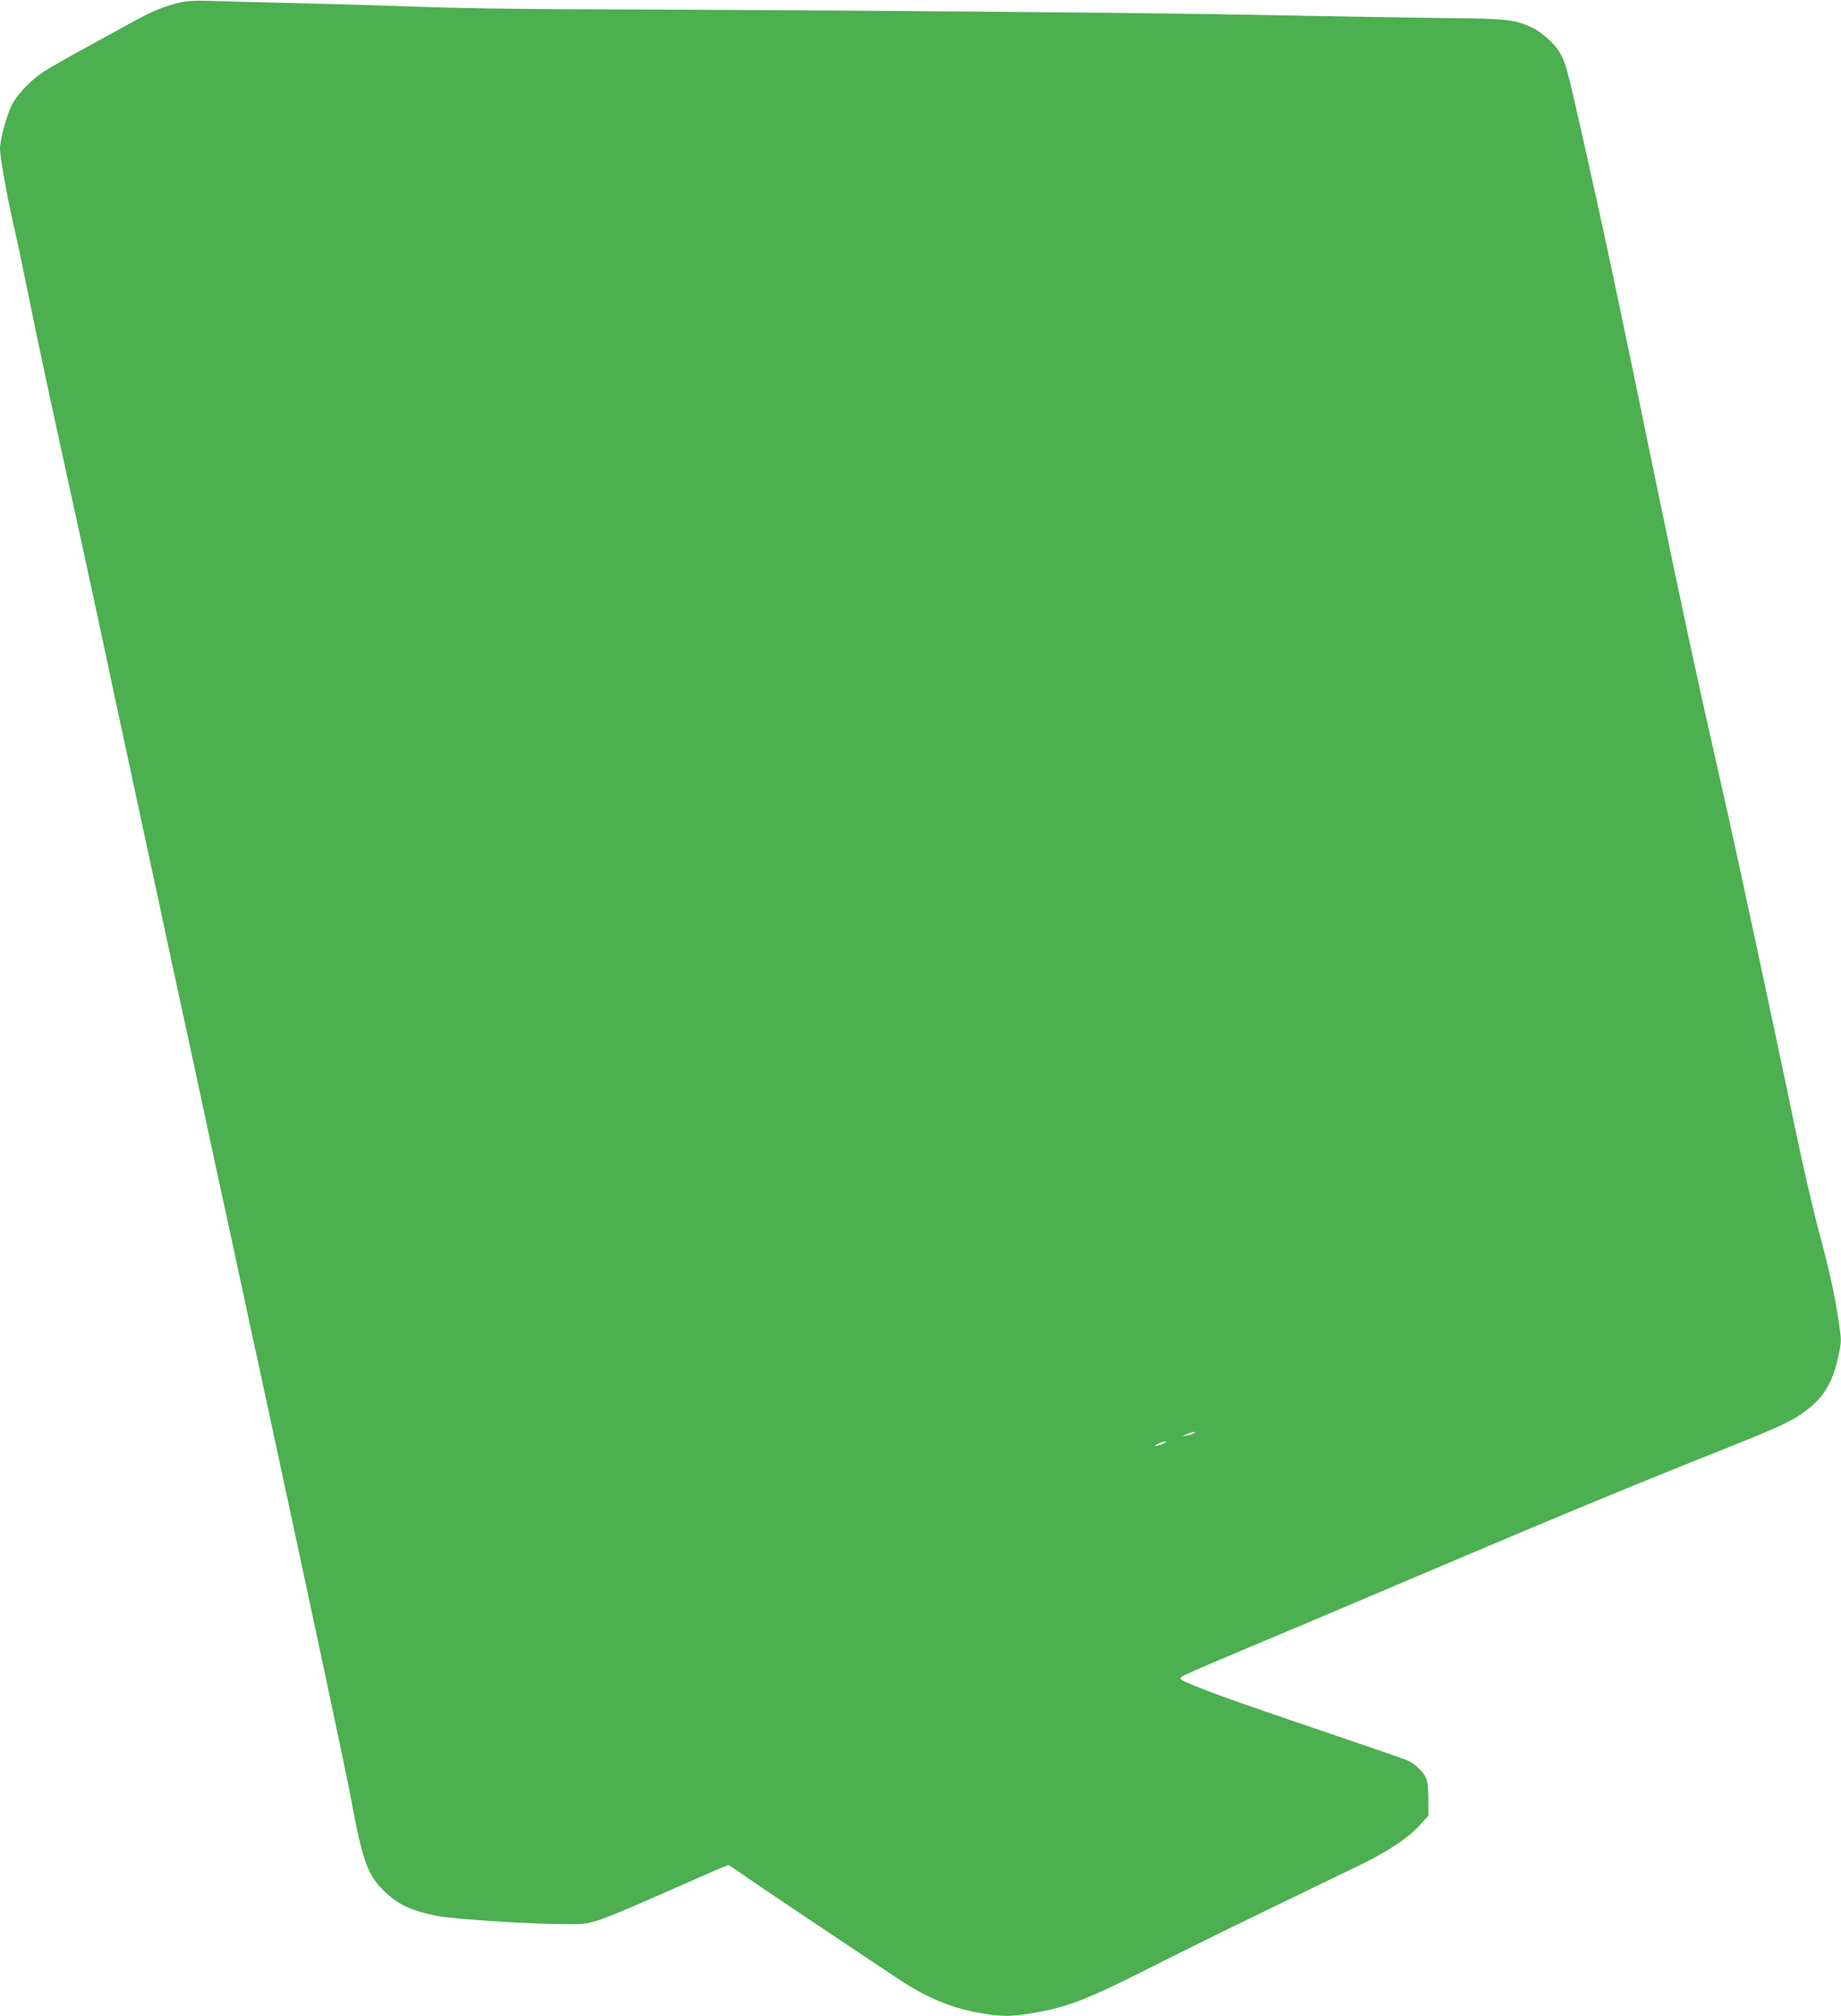 <?xml version="1.0" standalone="no"?>
<!DOCTYPE svg PUBLIC "-//W3C//DTD SVG 20010904//EN"
 "http://www.w3.org/TR/2001/REC-SVG-20010904/DTD/svg10.dtd">
<svg version="1.0" xmlns="http://www.w3.org/2000/svg"
 width="1169pt" height="1280pt" viewBox="0 0 1169 1280"
 preserveAspectRatio="xMidYMid meet">
<g transform="translate(0,1280) scale(0.1,-0.1)"
fill="#4caf50" stroke="none">
<path d="M1144 12784 c-92 -20 -182 -57 -296 -120 -57 -31 -197 -109 -313
-172 -116 -63 -235 -132 -266 -153 -72 -49 -146 -124 -186 -191 -34 -56 -83
-229 -83 -293 0 -49 44 -299 81 -459 17 -72 53 -239 79 -371 83 -410 183 -874
365 -1700 24 -110 87 -402 140 -650 52 -247 102 -481 111 -520 8 -38 67 -308
129 -600 63 -291 146 -677 184 -857 39 -181 103 -475 142 -655 70 -329 131
-612 235 -1090 133 -618 167 -777 219 -1015 320 -1485 513 -2390 546 -2568 70
-378 103 -471 202 -569 90 -89 169 -128 332 -162 101 -22 589 -53 820 -54 193
0 138 -19 876 306 86 38 160 69 164 69 3 0 50 -31 103 -68 53 -38 275 -187
492 -332 217 -145 434 -290 483 -322 170 -114 330 -182 502 -214 149 -27 211
-28 351 -4 219 37 339 83 724 277 299 151 511 255 1345 658 184 89 316 176
389 257 l56 61 0 102 c0 67 -5 115 -15 137 -17 41 -74 95 -124 115 -19 8 -281
98 -581 200 -501 170 -683 235 -814 292 -42 19 -47 24 -35 35 8 8 167 78 354
156 187 78 592 249 900 380 1091 464 1522 643 2115 880 438 174 506 206 599
276 115 86 171 183 207 356 17 84 17 91 0 205 -27 179 -59 324 -131 593 -36
135 -101 421 -146 635 -72 349 -206 978 -363 1705 -30 140 -96 435 -146 655
-106 463 -228 1030 -375 1745 -245 1189 -323 1557 -470 2210 -93 412 -104 453
-140 515 -33 57 -116 132 -179 161 -109 50 -166 56 -526 59 -184 2 -693 10
-1130 19 -737 15 -2882 33 -4400 37 -355 1 -809 8 -1010 16 -201 7 -567 18
-815 24 -247 6 -493 12 -545 14 -56 2 -120 -2 -156 -11z m6436 -9083 c-8 -5
-28 -11 -45 -14 l-30 -6 30 14 c34 16 72 21 45 6z m-195 -66 c-16 -8 -37 -14
-45 -14 -8 0 -1 7 15 14 17 8 37 14 45 14 8 0 2 -7 -15 -14z"/>
</g>
</svg>
